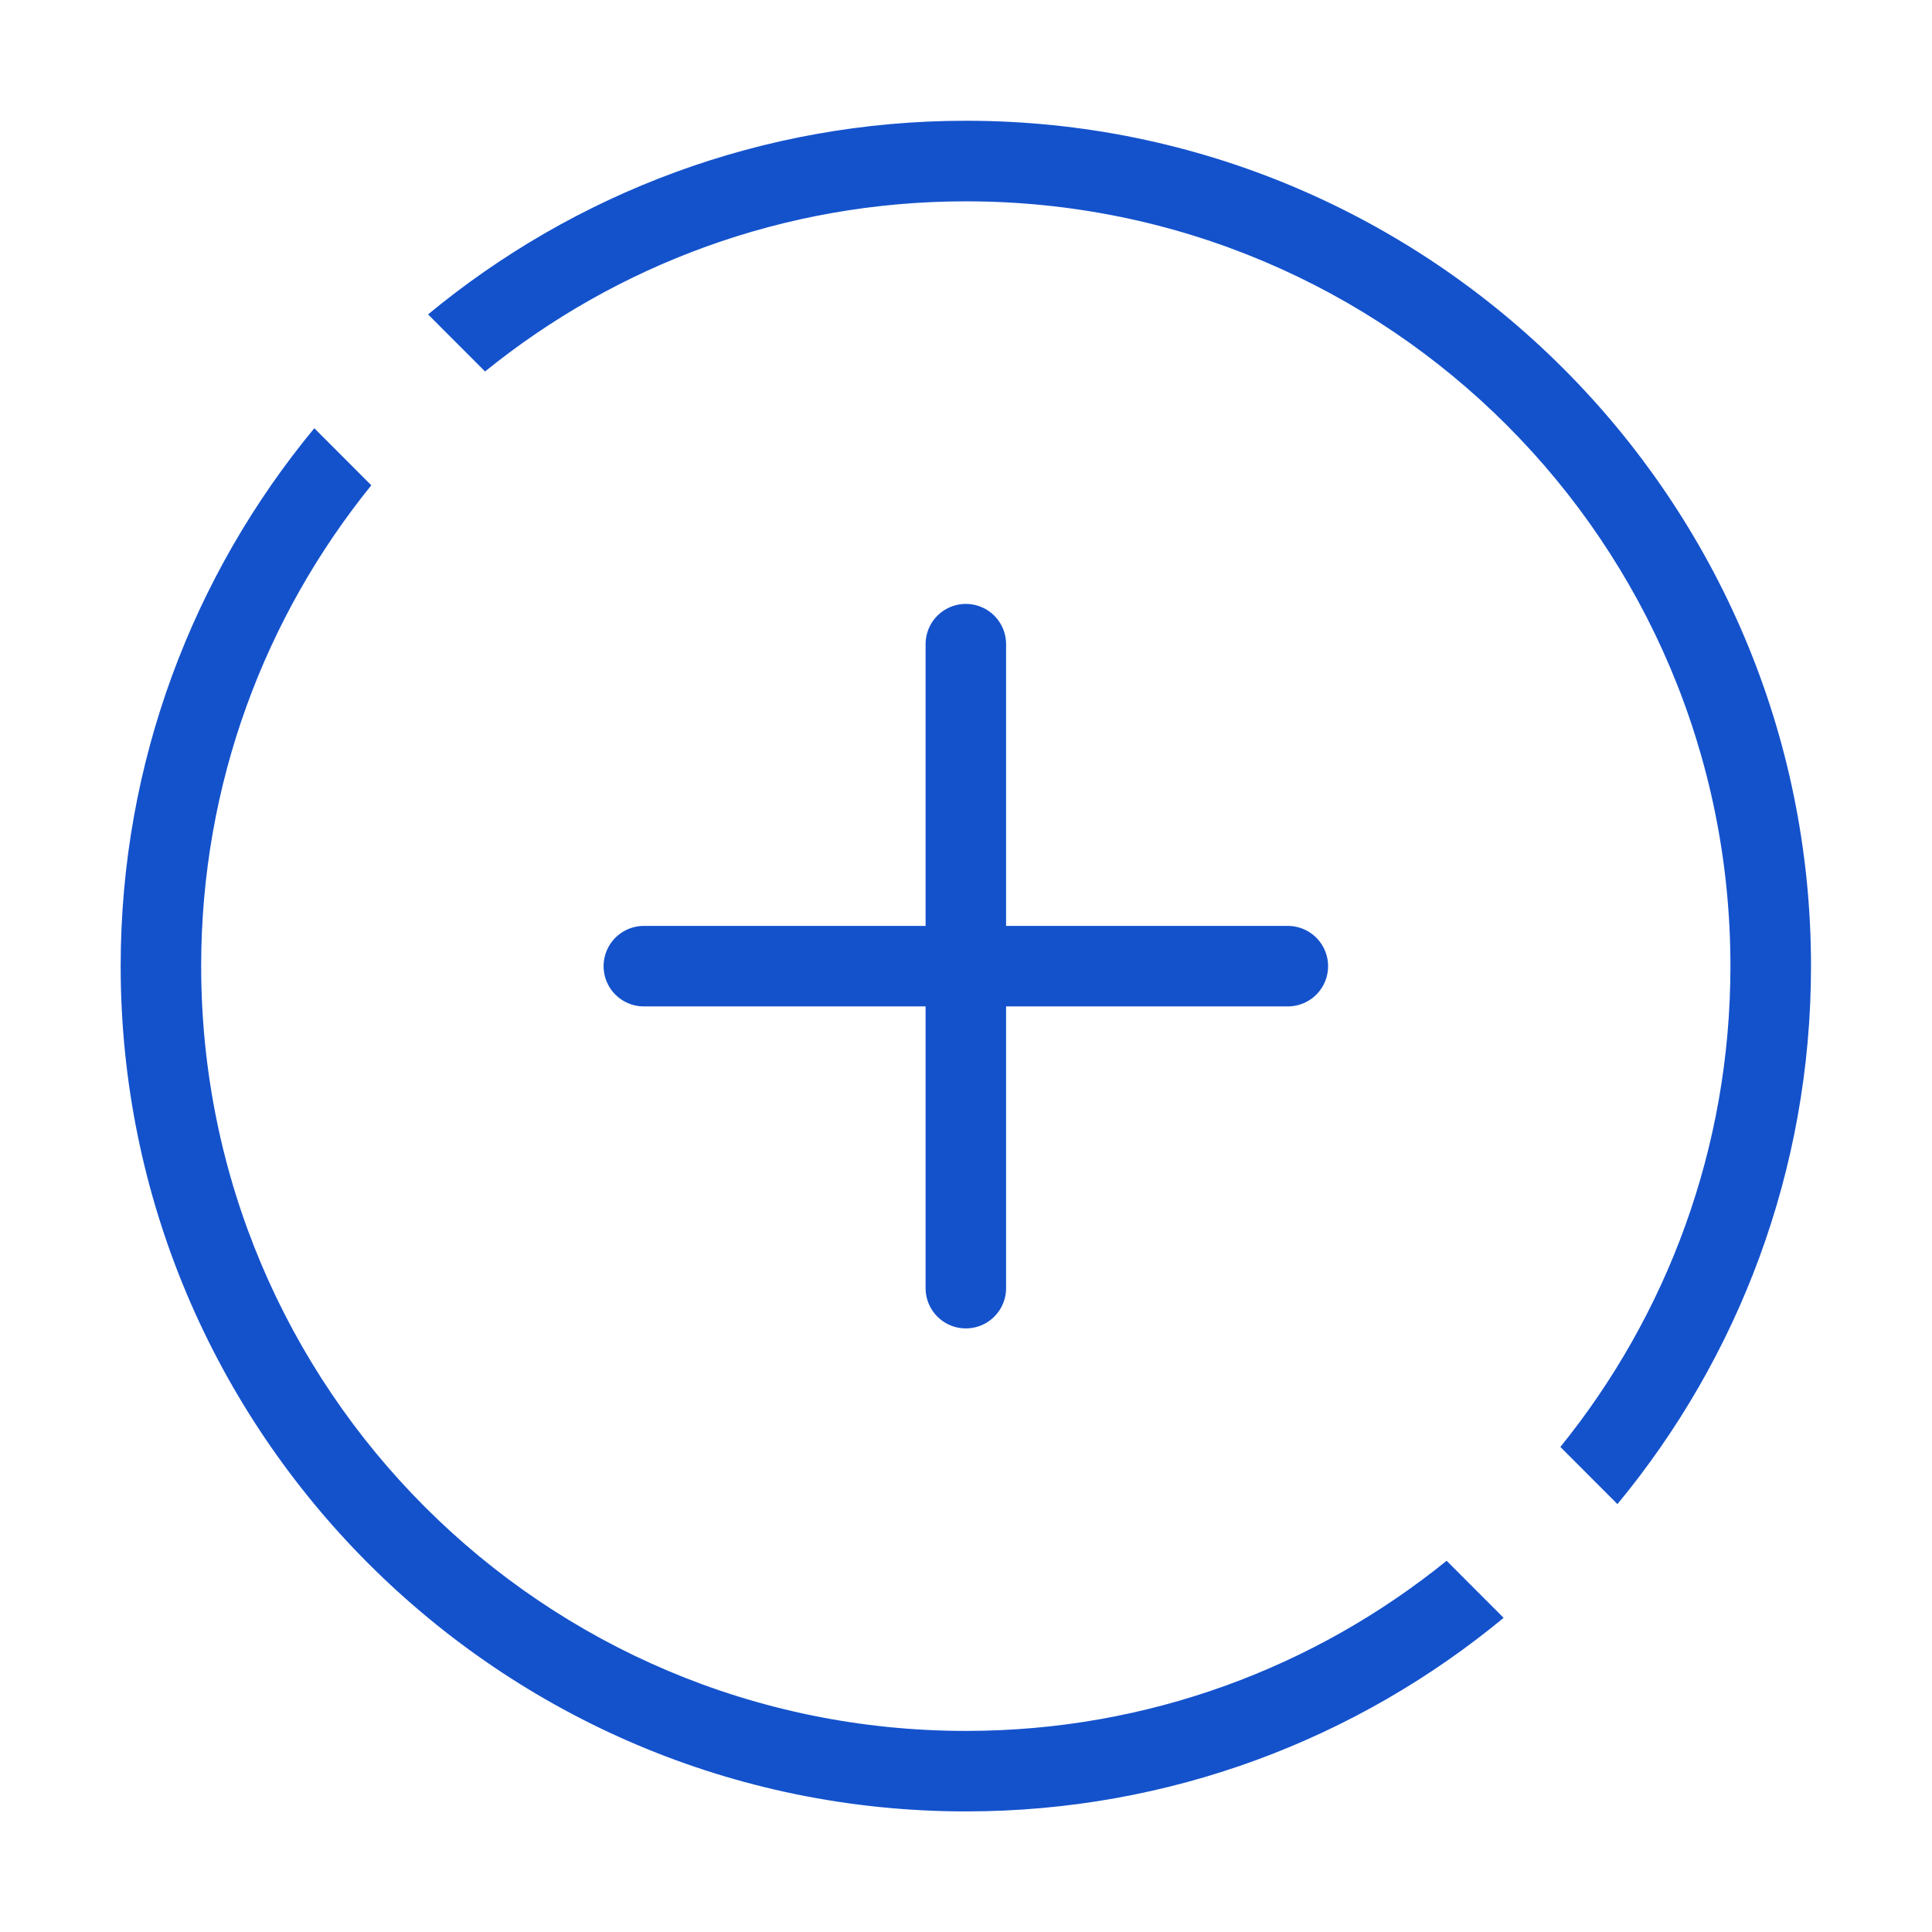 <?xml version="1.0" encoding="UTF-8" standalone="no"?>
<svg
   xmlns:dc="http://purl.org/dc/elements/1.1/"
   xmlns:cc="http://creativecommons.org/ns#"
   xmlns:rdf="http://www.w3.org/1999/02/22-rdf-syntax-ns#"
   xmlns:svg="http://www.w3.org/2000/svg"
   xmlns="http://www.w3.org/2000/svg"
   xmlns:sodipodi="http://sodipodi.sourceforge.net/DTD/sodipodi-0.dtd"
   xmlns:inkscape="http://www.inkscape.org/namespaces/inkscape"
   width="48"
   height="48"
   viewBox="0 0 48 48"
   version="1.1"
   id="svg1420"
   inkscape:version="1.0.1 (c497b03c, 2020-09-10)"
   sodipodi:docname="more.svg">
  <defs
     id="defs1414" />
  <sodipodi:namedview
     id="base"
     pagecolor="#ffffff"
     bordercolor="#666666"
     borderopacity="1.0"
     inkscape:pageopacity="0.0"
     inkscape:pageshadow="2"
     inkscape:zoom="11.313708"
     inkscape:cx="20.790695"
     inkscape:cy="29.138357"
     inkscape:document-units="px"
     inkscape:current-layer="layer1"
     inkscape:document-rotation="0"
     showgrid="true"
     units="px"
     inkscape:window-width="1252"
     inkscape:window-height="943"
     inkscape:window-x="0"
     inkscape:window-y="23"
     inkscape:window-maximized="0">
    <inkscape:grid
       type="xygrid"
       id="grid1983"
       empspacing="4" />
  </sodipodi:namedview>
  <g
     inkscape:label="Layer 1"
     inkscape:groupmode="layer"
     id="layer1">
    <path
       id="path1407"
       style="color:#000000;font-style:normal;font-variant:normal;font-weight:normal;font-stretch:normal;font-size:medium;line-height:normal;font-family:sans-serif;font-variant-ligatures:normal;font-variant-position:normal;font-variant-caps:normal;font-variant-numeric:normal;font-variant-alternates:normal;font-variant-east-asian:normal;font-feature-settings:normal;font-variation-settings:normal;text-indent:0;text-align:start;text-decoration:none;text-decoration-line:none;text-decoration-style:solid;text-decoration-color:#000000;letter-spacing:normal;word-spacing:normal;text-transform:none;writing-mode:lr-tb;direction:ltr;text-orientation:mixed;dominant-baseline:auto;baseline-shift:baseline;text-anchor:start;white-space:normal;shape-padding:0;shape-margin:0;inline-size:0;clip-rule:nonzero;display:inline;overflow:visible;visibility:visible;opacity:1;isolation:auto;mix-blend-mode:normal;color-interpolation:sRGB;color-interpolation-filters:linearRGB;solid-color:#000000;solid-opacity:1;vector-effect:none;fill:#1452cc;fill-opacity:1;fill-rule:nonzero;stroke:none;stroke-width:2;stroke-linecap:round;stroke-linejoin:round;stroke-miterlimit:4;stroke-dasharray:none;stroke-dashoffset:0;stroke-opacity:1;color-rendering:auto;image-rendering:auto;shape-rendering:auto;text-rendering:auto;enable-background:accumulate;stop-color:#000000;stop-opacity:1"
       d="m 24,3 c -5.074,-8e-7 -9.732,1.807 -13.365,4.811 L 12.051,9.229 C 15.314,6.587 19.468,5.002 24,5.002 c 10.505,4e-7 18.992,8.495 18.992,19 0,4.531 -1.585,8.684 -4.225,11.947 l 1.418,1.42 c 3.003,-3.633 4.809,-8.292 4.809,-13.367 C 44.994,12.416 35.586,3 24,3 Z M 7.809,10.639 c -3.003,3.633 -4.811,8.289 -4.811,13.363 0,11.586 9.416,21.002 21.002,21.002 5.073,0 9.726,-1.807 13.357,-4.809 L 35.941,38.777 C 32.68,41.417 28.53,43.004 24,43.004 13.495,43.004 4.998,34.507 4.998,24.002 c 0,-4.531 1.586,-8.682 4.227,-11.945 z" />
    <path
       id="path1386"
       style="fill:none;stroke:#1452cc;stroke-width:2;stroke-linecap:round;stroke-linejoin:miter;stroke-miterlimit:4;stroke-dasharray:none;stroke-opacity:1"
       d="m 15.996,24.004 h 16 m -8,-8 v 16" />
  </g>
</svg>
